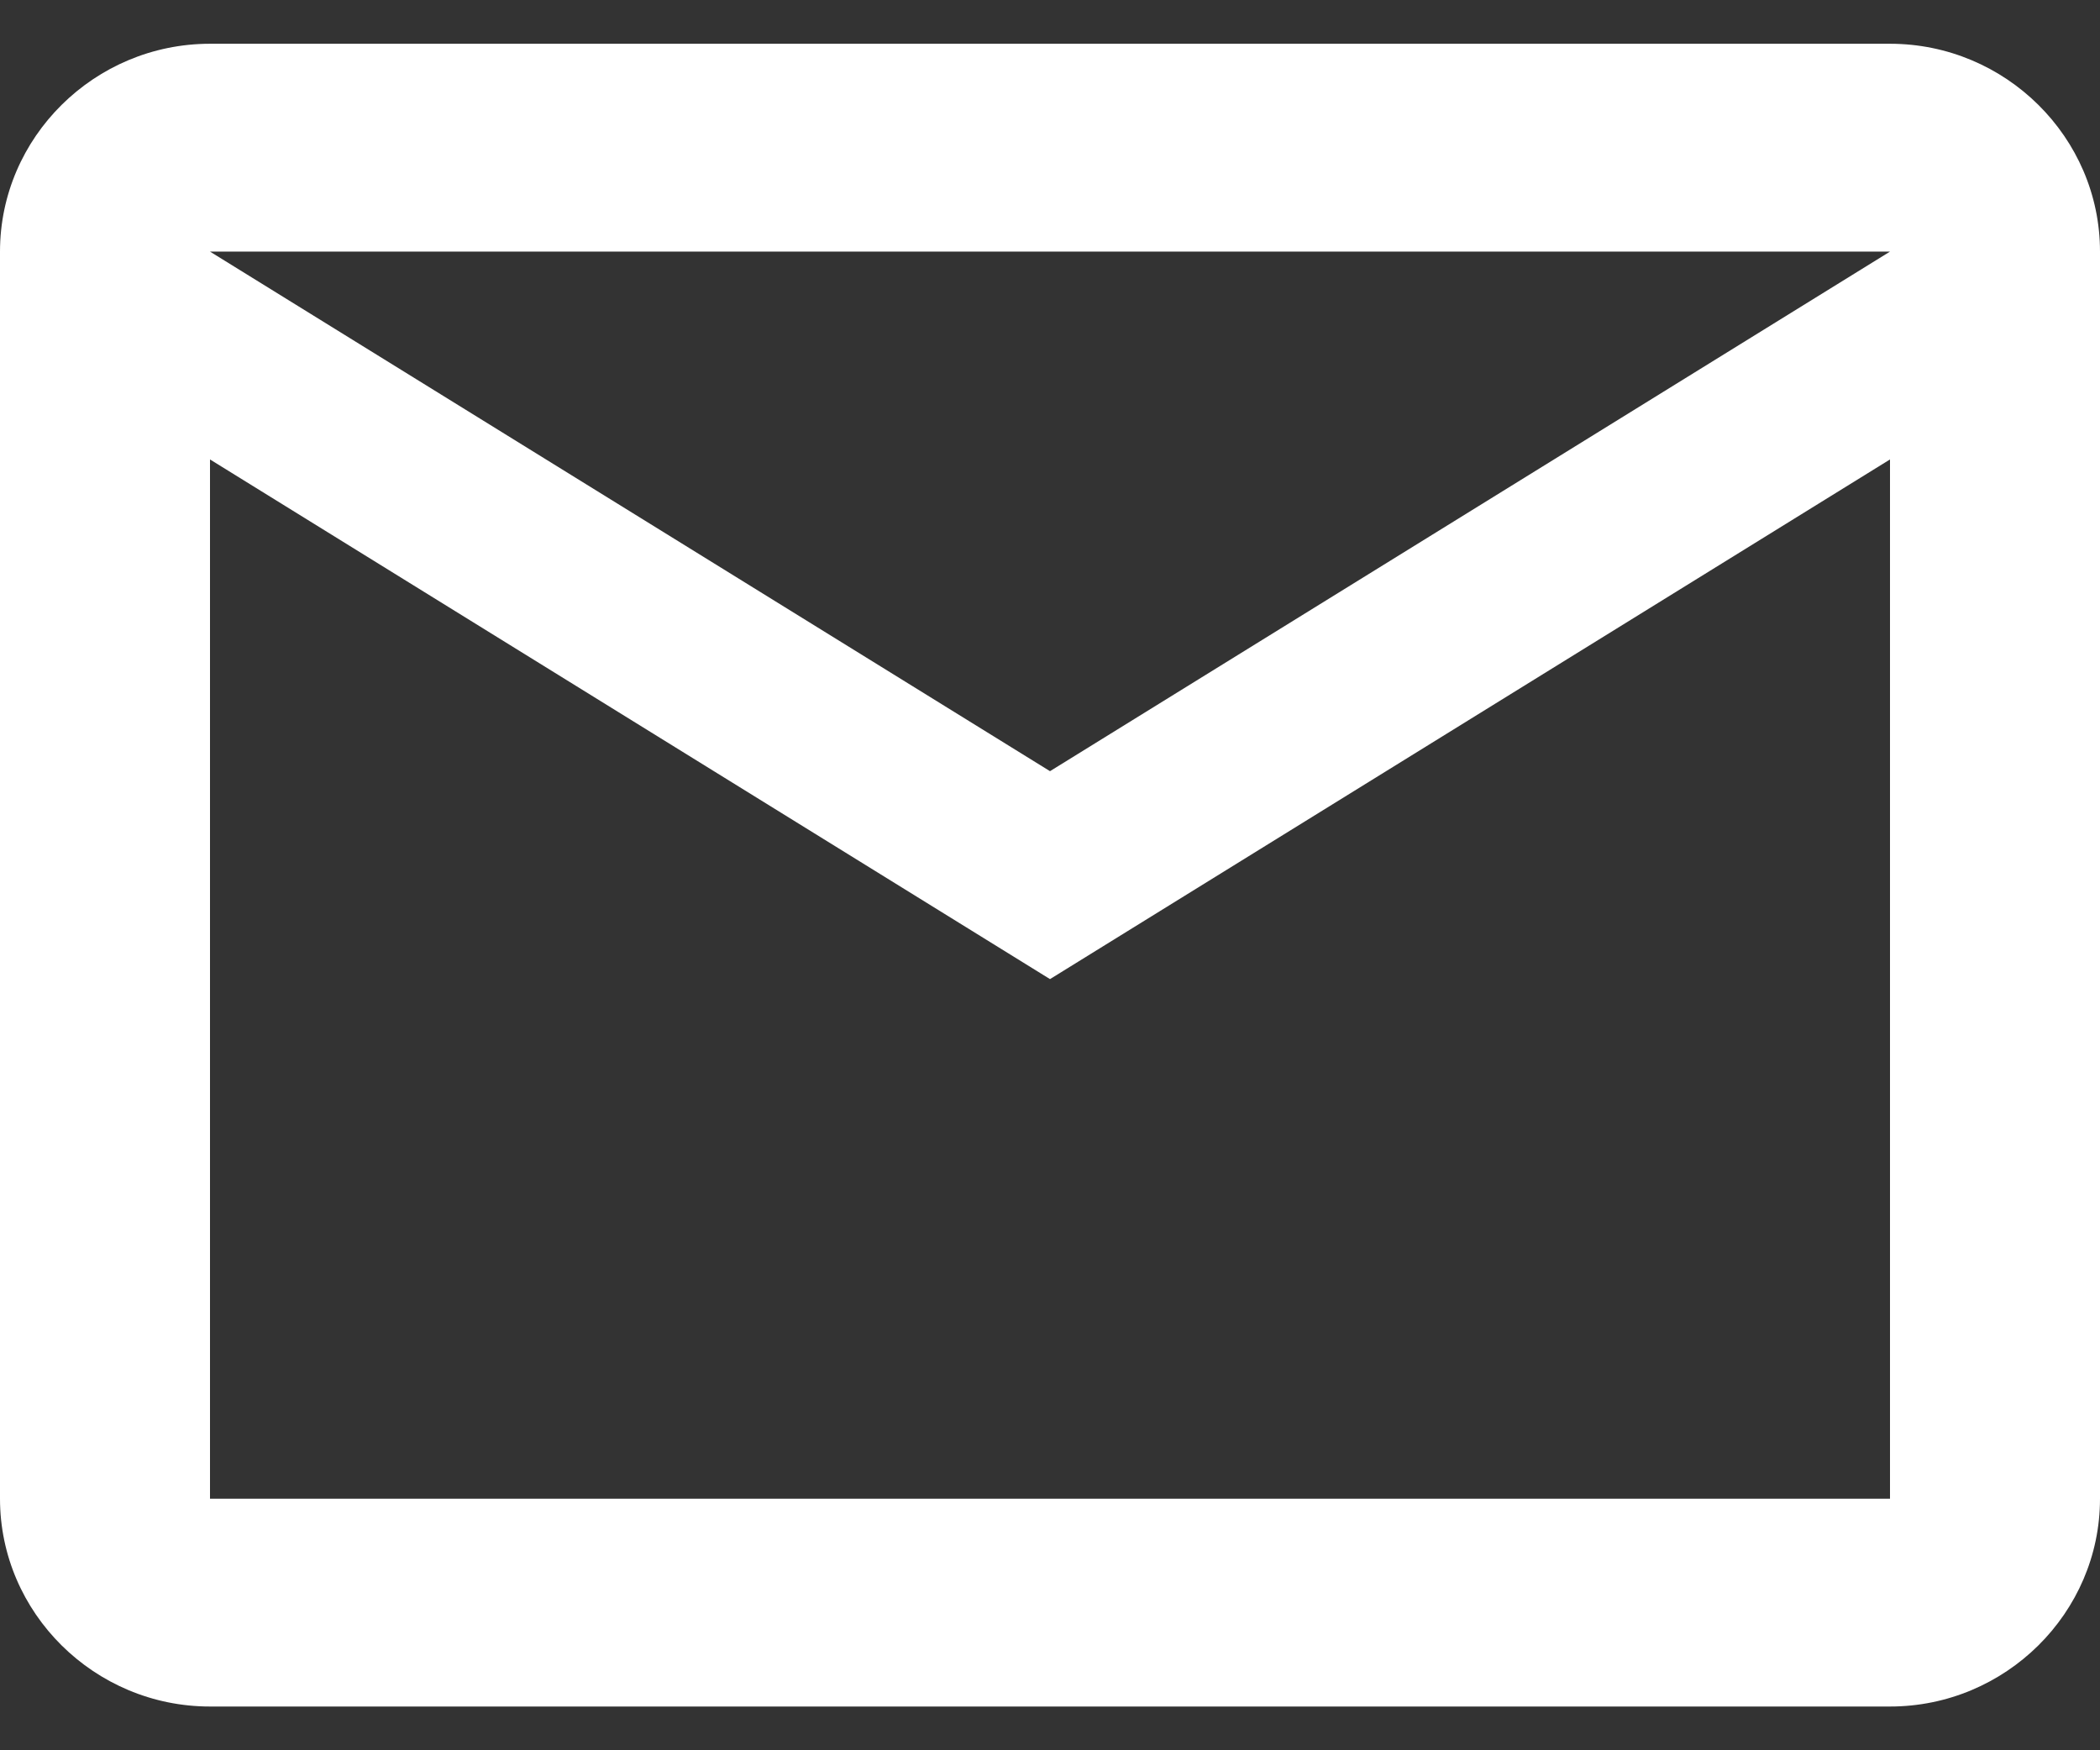 <svg width="24" height="20" viewBox="0 0 24 20" fill="none" xmlns="http://www.w3.org/2000/svg">
<rect x="0" y="0" width="24" height="20" fill="#333333" stroke="none"/>
<path d="M24 2.875C24 1.569 22.92 0.5 21.6 0.5H2.4C1.08 0.5 0 1.569 0 2.875V17.125C0 18.431 1.08 19.5 2.4 19.5H21.6C22.92 19.5 24 18.431 24 17.125V2.875ZM21.6 2.875L12 8.812L2.4 2.875H21.6ZM21.6 17.125H2.4V5.25L12 11.188L21.6 5.25V17.125Z" fill="white"/>
</svg>
